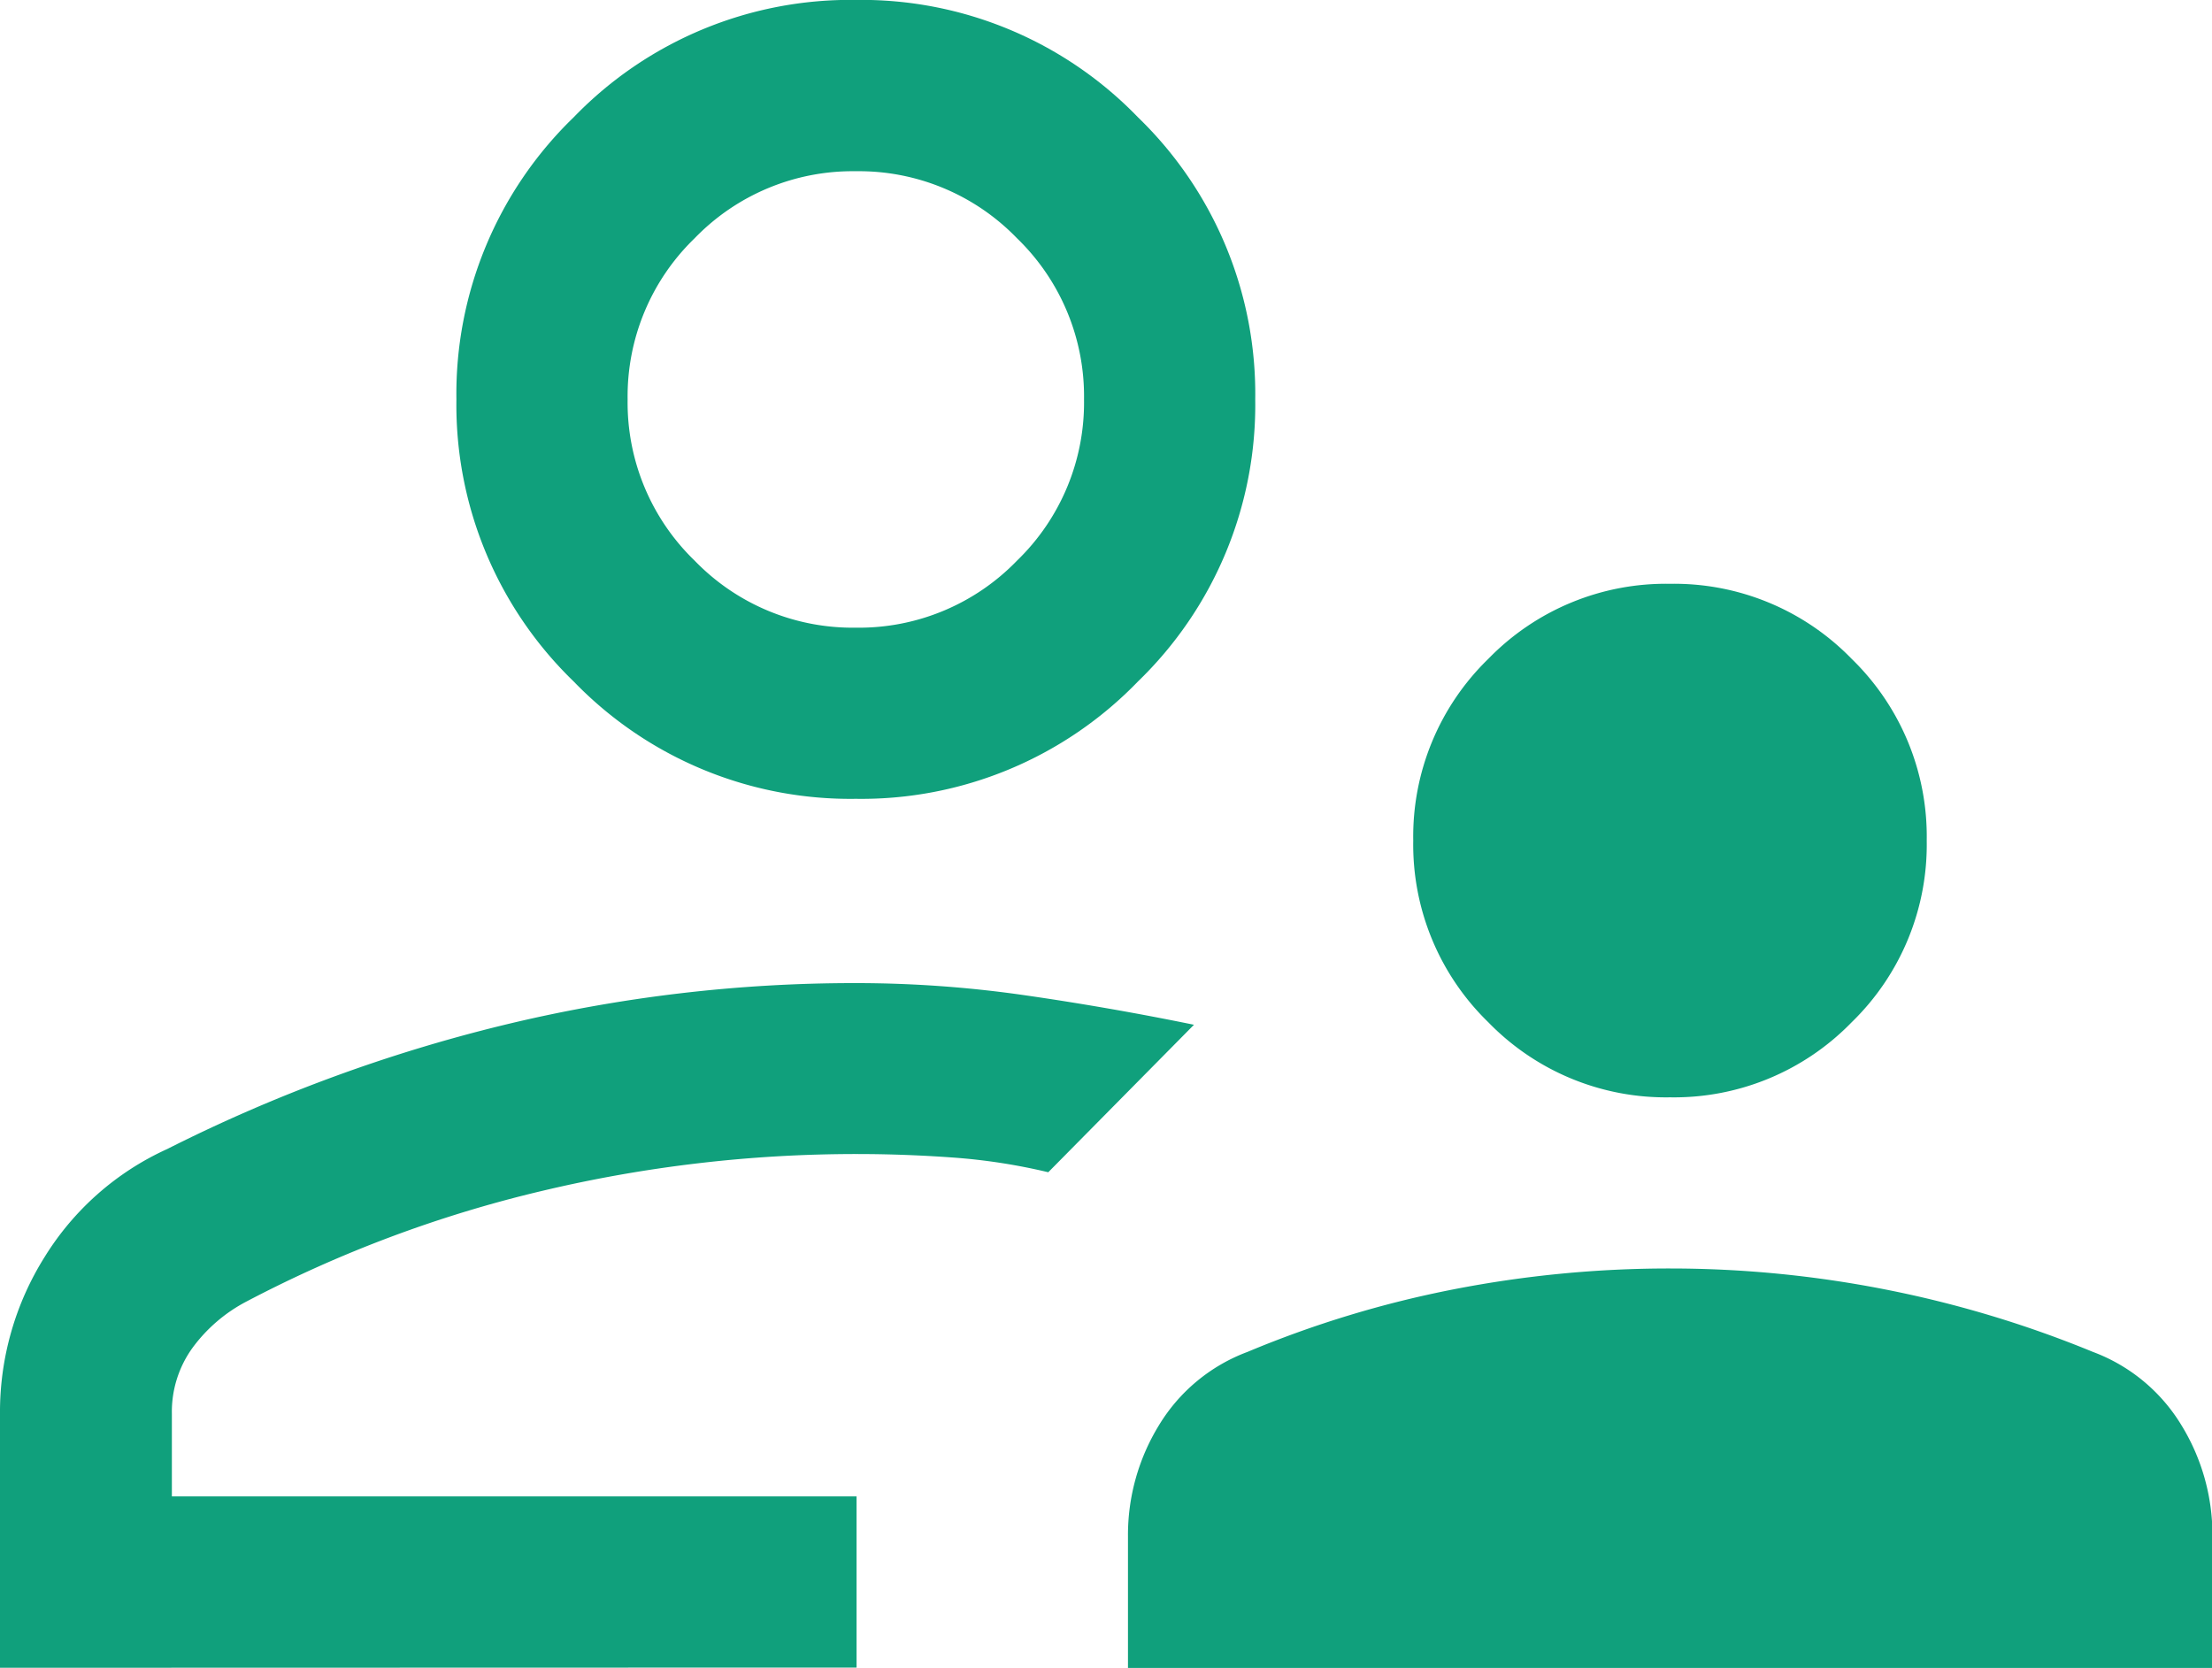 <svg xmlns="http://www.w3.org/2000/svg" width="30" height="22.619" viewBox="0 0 30 22.619">
  <path id="supervisor_account_FILL0_wght300_GRAD0_opsz24" d="M114.958-757.425a3.356,3.356,0,0,1-2.464-1.018,3.357,3.357,0,0,1-1.018-2.464,3.356,3.356,0,0,1,1.018-2.464,3.356,3.356,0,0,1,2.464-1.018,3.356,3.356,0,0,1,2.464,1.018,3.357,3.357,0,0,1,1.018,2.464,3.357,3.357,0,0,1-1.018,2.464A3.356,3.356,0,0,1,114.958-757.425Zm-7.351,7.738v-1.78a2.847,2.847,0,0,1,.422-1.514,2.374,2.374,0,0,1,1.2-.992,14.351,14.351,0,0,1,2.794-.848,15.25,15.25,0,0,1,2.938-.283,15.112,15.112,0,0,1,2.909.283,15.01,15.01,0,0,1,2.823.848,2.373,2.373,0,0,1,1.2.992,2.846,2.846,0,0,1,.422,1.514v1.78Zm-3.691-11.786a5.216,5.216,0,0,1-3.826-1.591,5.216,5.216,0,0,1-1.591-3.826,5.216,5.216,0,0,1,1.591-3.826,5.216,5.216,0,0,1,3.826-1.591,5.216,5.216,0,0,1,3.826,1.591,5.216,5.216,0,0,1,1.591,3.826,5.216,5.216,0,0,1-1.591,3.826A5.216,5.216,0,0,1,103.916-761.473ZM103.916-766.889Zm-11.607,17.2v-3.44a3.954,3.954,0,0,1,.606-2.132,3.8,3.8,0,0,1,1.662-1.463,21.3,21.3,0,0,1,4.541-1.676,20.164,20.164,0,0,1,4.8-.574,16.043,16.043,0,0,1,2.292.165q1.146.165,2.292.4l-.988,1-.988,1a8.057,8.057,0,0,0-1.3-.2q-.652-.047-1.3-.047a18.411,18.411,0,0,0-4.265.5,17.031,17.031,0,0,0-4.009,1.5,2.135,2.135,0,0,0-.729.624,1.481,1.481,0,0,0-.283.9v1.119h9.286v2.321ZM103.916-752.008Zm0-11.786a2.981,2.981,0,0,0,2.186-.909,2.981,2.981,0,0,0,.909-2.186,2.981,2.981,0,0,0-.909-2.186,2.981,2.981,0,0,0-2.186-.909,2.981,2.981,0,0,0-2.186.909,2.981,2.981,0,0,0-.909,2.186,2.981,2.981,0,0,0,.909,2.186A2.981,2.981,0,0,0,103.916-763.794Z" transform="translate(-92.309 772.306)" fill="#10a07c"/>
</svg>
